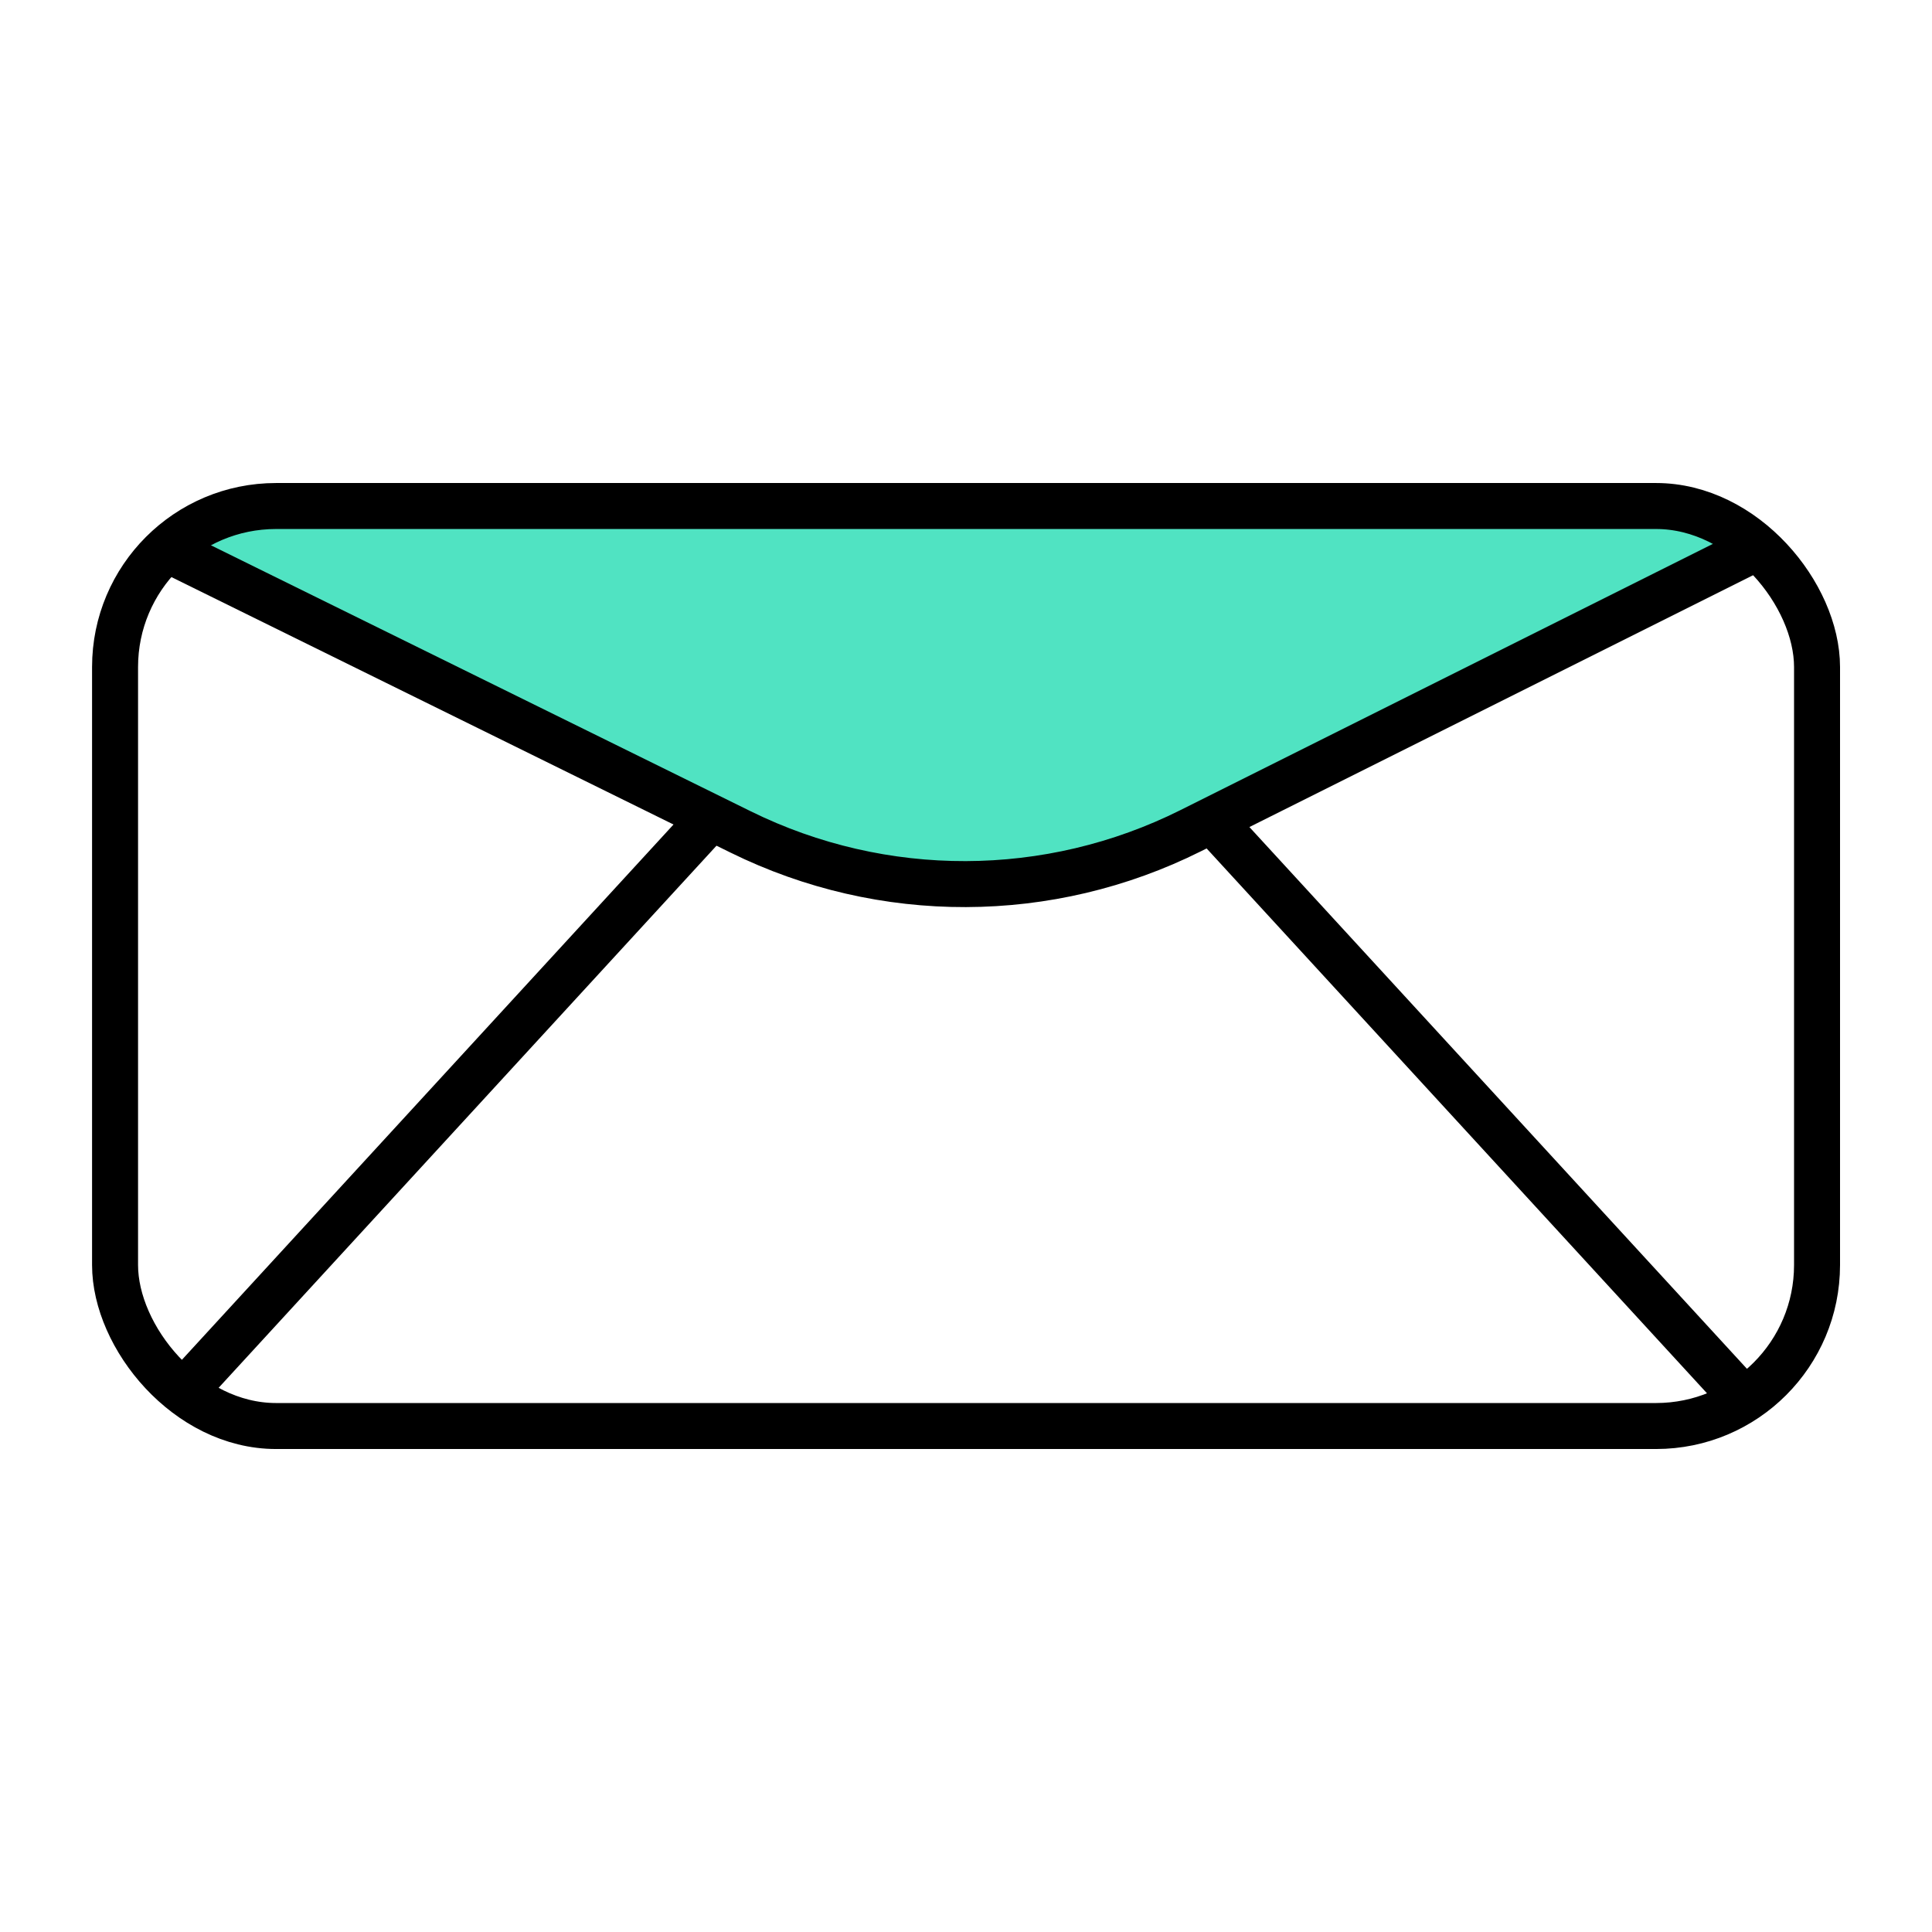 <svg width="56" height="56" viewBox="0 0 56 56" fill="none" xmlns="http://www.w3.org/2000/svg">
<path d="M21.471 24.115L5.001 16L8.334 14.666H49.334L50.668 16L34.513 24.077C30.41 26.128 25.585 26.143 21.471 24.115Z" fill="#50E3C2"/>
<rect x="3.335" y="14.667" width="49.333" height="26.667" rx="4.667" stroke="black" stroke-width="1.333"/>
<path d="M5.001 16L21.471 24.116C25.585 26.143 30.41 26.129 34.513 24.078L50.668 16" stroke="black" stroke-width="1.333"/>
<path d="M20.334 24L5.334 40.333" stroke="black" stroke-width="1.333"/>
<path d="M35.335 24L50.335 40.333" stroke="black" stroke-width="1.333"/>
</svg>
